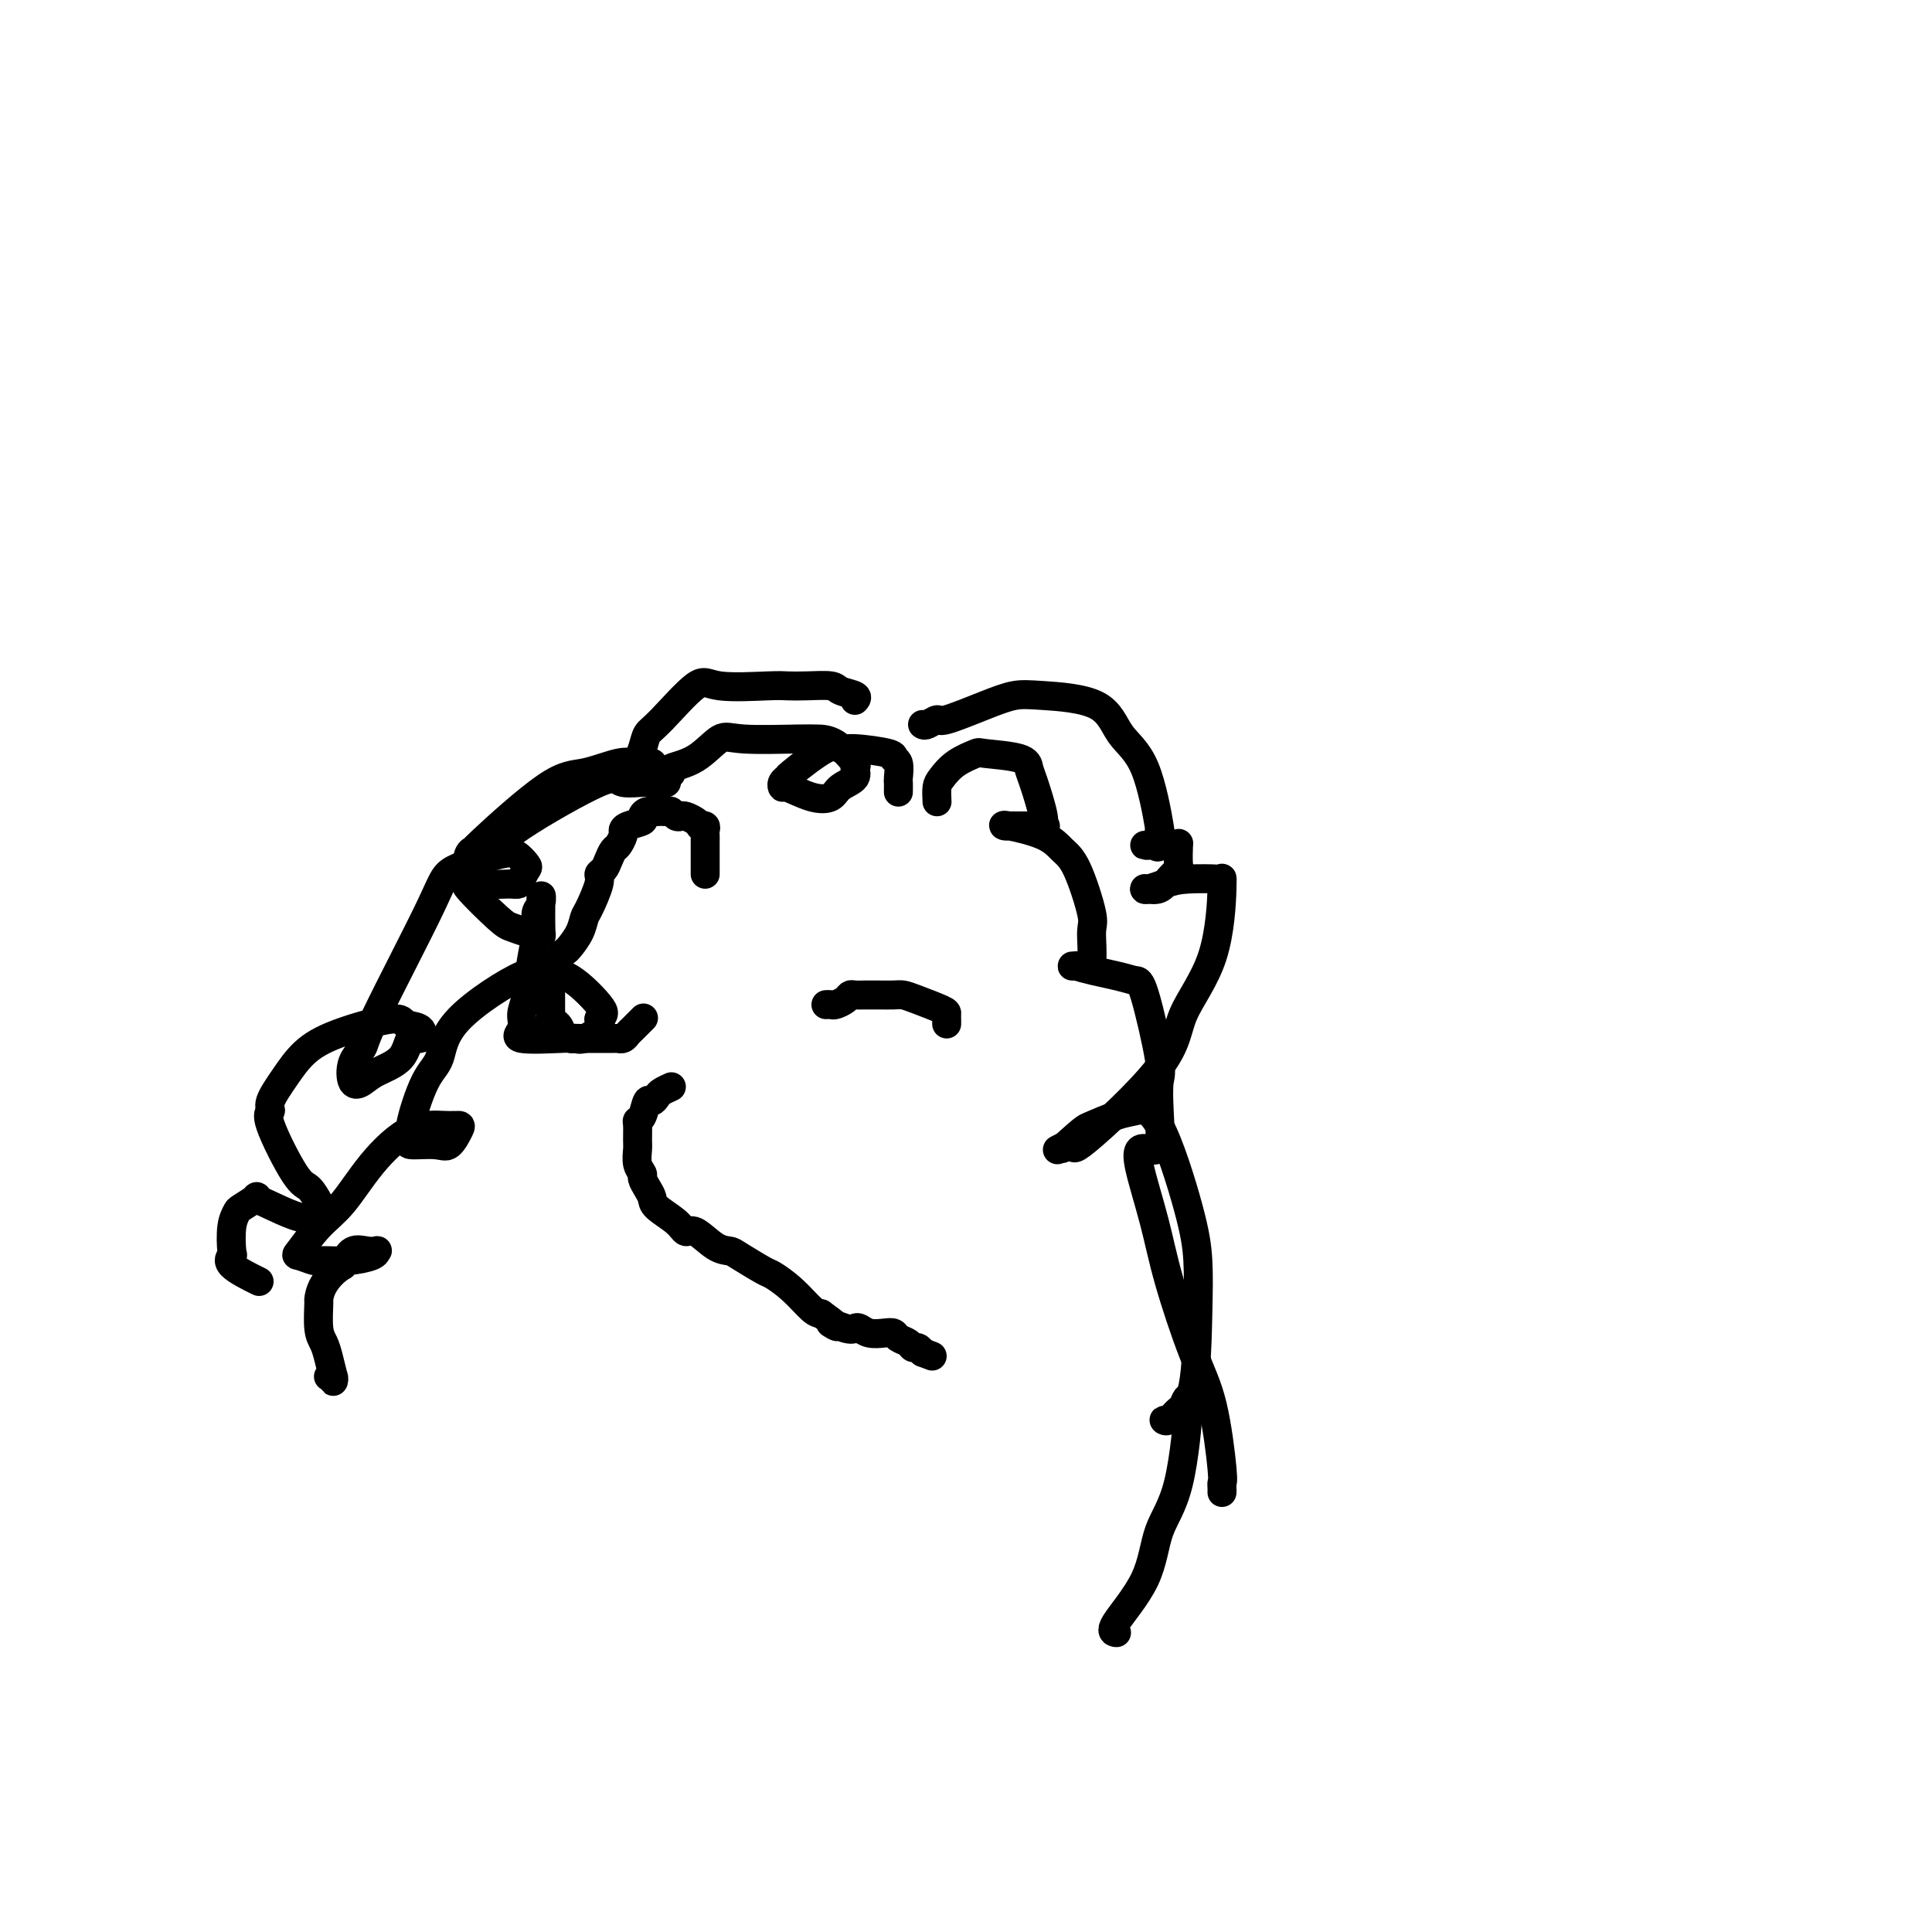 <svg viewBox='0 0 400 400' version='1.1' xmlns='http://www.w3.org/2000/svg' xmlns:xlink='http://www.w3.org/1999/xlink'><g fill='none' stroke='#000000' stroke-width='6' stroke-linecap='round' stroke-linejoin='round'><path d='M146,181c-0.000,-0.438 -0.000,-0.877 0,-1c0.000,-0.123 0.000,0.069 0,0c-0.000,-0.069 -0.000,-0.400 0,-1c0.000,-0.600 0.000,-1.470 0,-2c-0.000,-0.530 -0.000,-0.719 0,-1c0.000,-0.281 0.001,-0.653 0,-1c-0.001,-0.347 -0.004,-0.667 0,-1c0.004,-0.333 0.016,-0.677 0,-1c-0.016,-0.323 -0.059,-0.625 0,-1c0.059,-0.375 0.219,-0.822 0,-1c-0.219,-0.178 -0.818,-0.086 -1,0c-0.182,0.086 0.053,0.168 0,0c-0.053,-0.168 -0.396,-0.585 -1,-1c-0.604,-0.415 -1.471,-0.829 -2,-1c-0.529,-0.171 -0.720,-0.098 -1,0c-0.280,0.098 -0.649,0.222 -1,0c-0.351,-0.222 -0.685,-0.792 -1,-1c-0.315,-0.208 -0.610,-0.056 -1,0c-0.390,0.056 -0.874,0.015 -1,0c-0.126,-0.015 0.107,-0.004 0,0c-0.107,0.004 -0.553,0.002 -1,0'/><path d='M136,168c-1.732,-0.451 -1.063,-0.080 -1,0c0.063,0.080 -0.481,-0.133 -1,0c-0.519,0.133 -1.014,0.612 -1,1c0.014,0.388 0.537,0.685 0,1c-0.537,0.315 -2.133,0.647 -3,1c-0.867,0.353 -1.006,0.727 -1,1c0.006,0.273 0.157,0.444 0,1c-0.157,0.556 -0.621,1.497 -1,2c-0.379,0.503 -0.674,0.568 -1,1c-0.326,0.432 -0.682,1.229 -1,2c-0.318,0.771 -0.596,1.514 -1,2c-0.404,0.486 -0.933,0.713 -1,1c-0.067,0.287 0.329,0.634 0,2c-0.329,1.366 -1.384,3.753 -2,5c-0.616,1.247 -0.795,1.355 -1,2c-0.205,0.645 -0.437,1.826 -1,3c-0.563,1.174 -1.456,2.342 -2,3c-0.544,0.658 -0.738,0.806 -1,1c-0.262,0.194 -0.592,0.433 -1,1c-0.408,0.567 -0.894,1.461 -1,2c-0.106,0.539 0.168,0.721 0,1c-0.168,0.279 -0.777,0.653 -1,1c-0.223,0.347 -0.060,0.665 0,1c0.060,0.335 0.016,0.685 0,1c-0.016,0.315 -0.004,0.594 0,1c0.004,0.406 0.001,0.937 0,1c-0.001,0.063 -0.000,-0.344 0,0c0.000,0.344 0.000,1.439 0,2c-0.000,0.561 -0.000,0.589 0,1c0.000,0.411 0.000,1.206 0,2'/><path d='M114,211c-1.676,4.819 -0.867,1.866 0,1c0.867,-0.866 1.792,0.357 2,1c0.208,0.643 -0.300,0.708 0,1c0.300,0.292 1.408,0.810 2,1c0.592,0.190 0.669,0.051 1,0c0.331,-0.051 0.916,-0.014 1,0c0.084,0.014 -0.332,0.004 0,0c0.332,-0.004 1.412,-0.001 2,0c0.588,0.001 0.682,0.000 1,0c0.318,-0.000 0.858,-0.000 1,0c0.142,0.000 -0.116,0.000 0,0c0.116,-0.000 0.605,-0.000 1,0c0.395,0.000 0.697,0.001 1,0c0.303,-0.001 0.606,-0.004 1,0c0.394,0.004 0.878,0.013 1,0c0.122,-0.013 -0.118,-0.049 0,0c0.118,0.049 0.592,0.185 1,0c0.408,-0.185 0.748,-0.689 1,-1c0.252,-0.311 0.414,-0.430 1,-1c0.586,-0.570 1.596,-1.591 2,-2c0.404,-0.409 0.202,-0.204 0,0'/><path d='M139,225c-0.756,0.346 -1.512,0.691 -2,1c-0.488,0.309 -0.709,0.580 -1,1c-0.291,0.420 -0.652,0.989 -1,1c-0.348,0.011 -0.682,-0.537 -1,0c-0.318,0.537 -0.621,2.159 -1,3c-0.379,0.841 -0.835,0.900 -1,1c-0.165,0.100 -0.040,0.240 0,1c0.040,0.760 -0.004,2.139 0,3c0.004,0.861 0.056,1.203 0,2c-0.056,0.797 -0.222,2.048 0,3c0.222,0.952 0.830,1.605 1,2c0.170,0.395 -0.099,0.532 0,1c0.099,0.468 0.565,1.268 1,2c0.435,0.732 0.839,1.395 1,2c0.161,0.605 0.080,1.153 1,2c0.920,0.847 2.842,1.992 4,3c1.158,1.008 1.553,1.879 2,2c0.447,0.121 0.946,-0.507 2,0c1.054,0.507 2.661,2.148 4,3c1.339,0.852 2.409,0.915 3,1c0.591,0.085 0.704,0.191 2,1c1.296,0.809 3.775,2.322 5,3c1.225,0.678 1.194,0.522 2,1c0.806,0.478 2.448,1.590 4,3c1.552,1.410 3.015,3.117 4,4c0.985,0.883 1.493,0.941 2,1'/><path d='M170,272c5.715,4.106 2.503,2.372 2,2c-0.503,-0.372 1.703,0.619 3,1c1.297,0.381 1.685,0.154 2,0c0.315,-0.154 0.556,-0.234 1,0c0.444,0.234 1.093,0.783 2,1c0.907,0.217 2.074,0.100 3,0c0.926,-0.100 1.610,-0.185 2,0c0.390,0.185 0.486,0.641 1,1c0.514,0.359 1.447,0.622 2,1c0.553,0.378 0.726,0.871 1,1c0.274,0.129 0.650,-0.106 1,0c0.350,0.106 0.675,0.553 1,1'/><path d='M191,280c3.500,1.333 1.750,0.667 0,0'/><path d='M196,212c-0.001,-0.449 -0.002,-0.897 0,-1c0.002,-0.103 0.008,0.140 0,0c-0.008,-0.140 -0.031,-0.665 0,-1c0.031,-0.335 0.117,-0.482 -1,-1c-1.117,-0.518 -3.436,-1.407 -5,-2c-1.564,-0.593 -2.372,-0.891 -3,-1c-0.628,-0.109 -1.075,-0.029 -2,0c-0.925,0.029 -2.328,0.007 -3,0c-0.672,-0.007 -0.613,0.001 -1,0c-0.387,-0.001 -1.221,-0.011 -2,0c-0.779,0.011 -1.504,0.041 -2,0c-0.496,-0.041 -0.764,-0.155 -1,0c-0.236,0.155 -0.442,0.577 -1,1c-0.558,0.423 -1.469,0.845 -2,1c-0.531,0.155 -0.681,0.042 -1,0c-0.319,-0.042 -0.805,-0.012 -1,0c-0.195,0.012 -0.097,0.006 0,0'/><path d='M186,164c0.010,-0.816 0.019,-1.633 0,-2c-0.019,-0.367 -0.067,-0.285 0,-1c0.067,-0.715 0.250,-2.229 0,-3c-0.250,-0.771 -0.933,-0.800 -1,-1c-0.067,-0.200 0.482,-0.571 -1,-1c-1.482,-0.429 -4.995,-0.914 -7,-1c-2.005,-0.086 -2.503,0.228 -3,0c-0.497,-0.228 -0.995,-0.999 -3,0c-2.005,0.999 -5.518,3.768 -7,5c-1.482,1.232 -0.932,0.926 -1,1c-0.068,0.074 -0.754,0.529 -1,1c-0.246,0.471 -0.051,0.957 0,1c0.051,0.043 -0.041,-0.358 1,0c1.041,0.358 3.217,1.476 5,2c1.783,0.524 3.174,0.456 4,0c0.826,-0.456 1.085,-1.299 2,-2c0.915,-0.701 2.484,-1.260 3,-2c0.516,-0.740 -0.021,-1.663 0,-2c0.021,-0.337 0.599,-0.089 0,-1c-0.599,-0.911 -2.375,-2.980 -4,-4c-1.625,-1.020 -3.101,-0.992 -4,-1c-0.899,-0.008 -1.223,-0.052 -4,0c-2.777,0.052 -8.007,0.199 -11,0c-2.993,-0.199 -3.748,-0.744 -5,0c-1.252,0.744 -3.000,2.777 -5,4c-2.000,1.223 -4.251,1.634 -5,2c-0.749,0.366 0.006,0.686 0,1c-0.006,0.314 -0.771,0.623 -1,1c-0.229,0.377 0.077,0.822 0,1c-0.077,0.178 -0.539,0.089 -1,0'/><path d='M137,162c-1.963,1.358 -0.869,0.254 -2,0c-1.131,-0.254 -4.485,0.343 -6,0c-1.515,-0.343 -1.191,-1.627 -5,0c-3.809,1.627 -11.751,6.163 -16,9c-4.249,2.837 -4.804,3.974 -6,5c-1.196,1.026 -3.032,1.942 -4,3c-0.968,1.058 -1.067,2.258 -1,3c0.067,0.742 0.301,1.026 0,1c-0.301,-0.026 -1.136,-0.360 0,1c1.136,1.360 4.241,4.415 6,6c1.759,1.585 2.170,1.700 3,2c0.830,0.300 2.079,0.785 3,1c0.921,0.215 1.516,0.159 2,0c0.484,-0.159 0.858,-0.420 1,0c0.142,0.420 0.053,1.521 0,0c-0.053,-1.521 -0.070,-5.663 0,-7c0.070,-1.337 0.226,0.130 0,1c-0.226,0.870 -0.835,1.142 -1,2c-0.165,0.858 0.116,2.302 0,4c-0.116,1.698 -0.627,3.650 -1,6c-0.373,2.350 -0.608,5.099 -1,7c-0.392,1.901 -0.940,2.954 -1,4c-0.060,1.046 0.367,2.086 0,3c-0.367,0.914 -1.527,1.703 0,2c1.527,0.297 5.741,0.102 8,0c2.259,-0.102 2.564,-0.110 3,0c0.436,0.110 1.002,0.337 2,0c0.998,-0.337 2.428,-1.239 3,-2c0.572,-0.761 0.286,-1.380 0,-2'/><path d='M124,211c1.120,-0.926 1.421,-1.241 0,-3c-1.421,-1.759 -4.564,-4.963 -7,-6c-2.436,-1.037 -4.163,0.093 -5,0c-0.837,-0.093 -0.782,-1.409 -4,0c-3.218,1.409 -9.709,5.543 -13,9c-3.291,3.457 -3.384,6.237 -4,8c-0.616,1.763 -1.756,2.510 -3,5c-1.244,2.490 -2.590,6.722 -3,9c-0.410,2.278 0.118,2.600 0,3c-0.118,0.400 -0.881,0.878 0,1c0.881,0.122 3.407,-0.110 5,0c1.593,0.110 2.253,0.564 3,0c0.747,-0.564 1.580,-2.146 2,-3c0.420,-0.854 0.427,-0.980 0,-1c-0.427,-0.020 -1.289,0.068 -3,0c-1.711,-0.068 -4.273,-0.291 -7,1c-2.727,1.291 -5.619,4.096 -8,7c-2.381,2.904 -4.249,5.906 -6,8c-1.751,2.094 -3.383,3.279 -5,5c-1.617,1.721 -3.218,3.979 -4,5c-0.782,1.021 -0.745,0.807 0,1c0.745,0.193 2.199,0.794 3,1c0.801,0.206 0.948,0.017 2,0c1.052,-0.017 3.009,0.140 5,0c1.991,-0.140 4.016,-0.576 5,-1c0.984,-0.424 0.927,-0.837 1,-1c0.073,-0.163 0.277,-0.074 0,0c-0.277,0.074 -1.036,0.135 -2,0c-0.964,-0.135 -2.133,-0.467 -3,0c-0.867,0.467 -1.434,1.734 -2,3'/><path d='M71,262c-1.773,1.031 -3.204,2.607 -4,4c-0.796,1.393 -0.957,2.601 -1,3c-0.043,0.399 0.031,-0.011 0,1c-0.031,1.011 -0.166,3.443 0,5c0.166,1.557 0.633,2.240 1,3c0.367,0.760 0.635,1.597 1,3c0.365,1.403 0.826,3.371 1,4c0.174,0.629 0.060,-0.080 0,0c-0.060,0.080 -0.068,0.949 0,1c0.068,0.051 0.211,-0.717 0,-1c-0.211,-0.283 -0.774,-0.081 -1,0c-0.226,0.081 -0.113,0.040 0,0'/><path d='M177,145c0.312,-0.340 0.624,-0.679 0,-1c-0.624,-0.321 -2.183,-0.622 -3,-1c-0.817,-0.378 -0.890,-0.832 -2,-1c-1.110,-0.168 -3.255,-0.052 -5,0c-1.745,0.052 -3.090,0.038 -4,0c-0.910,-0.038 -1.385,-0.100 -4,0c-2.615,0.100 -7.369,0.361 -10,0c-2.631,-0.361 -3.141,-1.343 -5,0c-1.859,1.343 -5.069,5.011 -7,7c-1.931,1.989 -2.582,2.298 -3,3c-0.418,0.702 -0.603,1.796 -1,3c-0.397,1.204 -1.005,2.519 -1,3c0.005,0.481 0.623,0.127 1,0c0.377,-0.127 0.514,-0.027 1,0c0.486,0.027 1.322,-0.020 1,0c-0.322,0.020 -1.800,0.108 -3,0c-1.200,-0.108 -2.121,-0.411 -4,0c-1.879,0.411 -4.717,1.537 -7,2c-2.283,0.463 -4.010,0.263 -8,3c-3.990,2.737 -10.244,8.410 -13,11c-2.756,2.590 -2.013,2.095 -2,2c0.013,-0.095 -0.704,0.209 -1,1c-0.296,0.791 -0.172,2.068 0,3c0.172,0.932 0.393,1.520 1,2c0.607,0.480 1.602,0.851 3,1c1.398,0.149 3.199,0.074 5,0'/><path d='M106,183c1.791,0.351 1.769,-0.273 2,-1c0.231,-0.727 0.713,-1.559 1,-2c0.287,-0.441 0.377,-0.490 0,-1c-0.377,-0.510 -1.222,-1.479 -2,-2c-0.778,-0.521 -1.489,-0.593 -4,0c-2.511,0.593 -6.824,1.851 -9,3c-2.176,1.149 -2.217,2.189 -5,8c-2.783,5.811 -8.309,16.392 -11,22c-2.691,5.608 -2.546,6.243 -3,7c-0.454,0.757 -1.505,1.635 -2,3c-0.495,1.365 -0.432,3.215 0,4c0.432,0.785 1.233,0.503 2,0c0.767,-0.503 1.501,-1.228 3,-2c1.499,-0.772 3.764,-1.592 5,-3c1.236,-1.408 1.443,-3.402 2,-4c0.557,-0.598 1.463,0.202 2,0c0.537,-0.202 0.707,-1.406 0,-2c-0.707,-0.594 -2.289,-0.579 -3,-1c-0.711,-0.421 -0.552,-1.276 -3,-1c-2.448,0.276 -7.502,1.685 -11,3c-3.498,1.315 -5.439,2.536 -7,4c-1.561,1.464 -2.742,3.170 -4,5c-1.258,1.830 -2.594,3.784 -3,5c-0.406,1.216 0.119,1.695 0,2c-0.119,0.305 -0.882,0.435 0,3c0.882,2.565 3.410,7.566 5,10c1.590,2.434 2.240,2.302 3,3c0.760,0.698 1.628,2.226 2,3c0.372,0.774 0.249,0.792 0,1c-0.249,0.208 -0.625,0.604 -1,1'/><path d='M65,251c-0.165,2.671 -5.076,0.350 -8,-1c-2.924,-1.350 -3.859,-1.728 -4,-2c-0.141,-0.272 0.512,-0.437 0,0c-0.512,0.437 -2.188,1.475 -3,2c-0.812,0.525 -0.758,0.538 -1,1c-0.242,0.462 -0.778,1.375 -1,3c-0.222,1.625 -0.128,3.963 0,5c0.128,1.037 0.292,0.773 0,1c-0.292,0.227 -1.040,0.946 0,2c1.040,1.054 3.869,2.444 5,3c1.131,0.556 0.566,0.278 0,0'/><path d='M191,150c0.203,0.133 0.406,0.267 1,0c0.594,-0.267 1.580,-0.934 2,-1c0.420,-0.066 0.276,0.468 2,0c1.724,-0.468 5.317,-1.939 8,-3c2.683,-1.061 4.458,-1.714 6,-2c1.542,-0.286 2.852,-0.207 6,0c3.148,0.207 8.136,0.542 11,2c2.864,1.458 3.605,4.038 5,6c1.395,1.962 3.442,3.307 5,7c1.558,3.693 2.625,9.736 3,12c0.375,2.264 0.058,0.750 0,1c-0.058,0.250 0.145,2.263 0,3c-0.145,0.737 -0.637,0.198 -1,0c-0.363,-0.198 -0.599,-0.053 -1,0c-0.401,0.053 -0.969,0.015 -1,0c-0.031,-0.015 0.475,-0.008 1,0c0.525,0.008 1.068,0.017 2,0c0.932,-0.017 2.251,-0.059 3,0c0.749,0.059 0.927,0.217 1,0c0.073,-0.217 0.043,-0.811 0,0c-0.043,0.811 -0.097,3.027 0,4c0.097,0.973 0.346,0.704 0,1c-0.346,0.296 -1.285,1.157 -2,2c-0.715,0.843 -1.204,1.670 -2,2c-0.796,0.330 -1.898,0.165 -3,0'/><path d='M237,184c-0.387,0.606 2.145,-0.377 4,-1c1.855,-0.623 3.031,-0.884 5,-1c1.969,-0.116 4.730,-0.085 6,0c1.270,0.085 1.047,0.224 1,0c-0.047,-0.224 0.080,-0.810 0,2c-0.080,2.810 -0.368,9.017 -2,14c-1.632,4.983 -4.607,8.741 -6,12c-1.393,3.259 -1.202,6.020 -5,11c-3.798,4.980 -11.585,12.180 -15,15c-3.415,2.820 -2.458,1.259 -3,1c-0.542,-0.259 -2.583,0.783 -3,1c-0.417,0.217 0.792,-0.392 2,-1'/><path d='M221,237c-2.600,2.114 0.399,-0.600 2,-2c1.601,-1.400 1.805,-1.487 3,-2c1.195,-0.513 3.382,-1.453 5,-2c1.618,-0.547 2.669,-0.701 4,-1c1.331,-0.299 2.944,-0.743 5,3c2.056,3.743 4.555,11.674 6,17c1.445,5.326 1.834,8.048 2,11c0.166,2.952 0.107,6.135 0,11c-0.107,4.865 -0.261,11.411 -1,15c-0.739,3.589 -2.062,4.222 -3,5c-0.938,0.778 -1.493,1.701 -2,2c-0.507,0.299 -0.968,-0.025 -1,0c-0.032,0.025 0.366,0.399 1,0c0.634,-0.399 1.505,-1.570 2,-2c0.495,-0.430 0.615,-0.118 1,-1c0.385,-0.882 1.037,-2.958 1,0c-0.037,2.958 -0.763,10.950 -2,16c-1.237,5.050 -2.986,7.157 -4,10c-1.014,2.843 -1.292,6.422 -3,10c-1.708,3.578 -4.844,7.156 -6,9c-1.156,1.844 -0.330,1.956 0,2c0.330,0.044 0.165,0.022 0,0'/><path d='M194,166c-0.054,-1.117 -0.108,-2.233 0,-3c0.108,-0.767 0.379,-1.184 1,-2c0.621,-0.816 1.592,-2.030 3,-3c1.408,-0.970 3.255,-1.695 4,-2c0.745,-0.305 0.390,-0.191 2,0c1.610,0.191 5.187,0.457 7,1c1.813,0.543 1.864,1.361 2,2c0.136,0.639 0.359,1.100 1,3c0.641,1.900 1.699,5.241 2,7c0.301,1.759 -0.157,1.936 0,2c0.157,0.064 0.929,0.016 0,0c-0.929,-0.016 -3.561,0.001 -5,0c-1.439,-0.001 -1.687,-0.019 -2,0c-0.313,0.019 -0.692,0.075 -1,0c-0.308,-0.075 -0.544,-0.279 1,0c1.544,0.279 4.869,1.043 7,2c2.131,0.957 3.070,2.106 4,3c0.930,0.894 1.852,1.532 3,4c1.148,2.468 2.524,6.766 3,9c0.476,2.234 0.053,2.402 0,4c-0.053,1.598 0.264,4.624 0,6c-0.264,1.376 -1.110,1.101 -2,1c-0.890,-0.101 -1.826,-0.029 -2,0c-0.174,0.029 0.413,0.014 1,0'/><path d='M223,200c1.125,0.544 5.436,1.403 8,2c2.564,0.597 3.380,0.932 4,1c0.620,0.068 1.043,-0.132 2,3c0.957,3.132 2.447,9.596 3,13c0.553,3.404 0.170,3.748 0,5c-0.170,1.252 -0.125,3.414 0,6c0.125,2.586 0.330,5.598 0,7c-0.330,1.402 -1.195,1.195 -2,1c-0.805,-0.195 -1.549,-0.379 -2,0c-0.451,0.379 -0.609,1.321 0,4c0.609,2.679 1.985,7.096 3,11c1.015,3.904 1.669,7.294 3,12c1.331,4.706 3.337,10.728 5,15c1.663,4.272 2.981,6.795 4,11c1.019,4.205 1.737,10.094 2,13c0.263,2.906 0.070,2.831 0,3c-0.070,0.169 -0.019,0.584 0,1c0.019,0.416 0.005,0.833 0,1c-0.005,0.167 -0.003,0.083 0,0'/></g>
</svg>